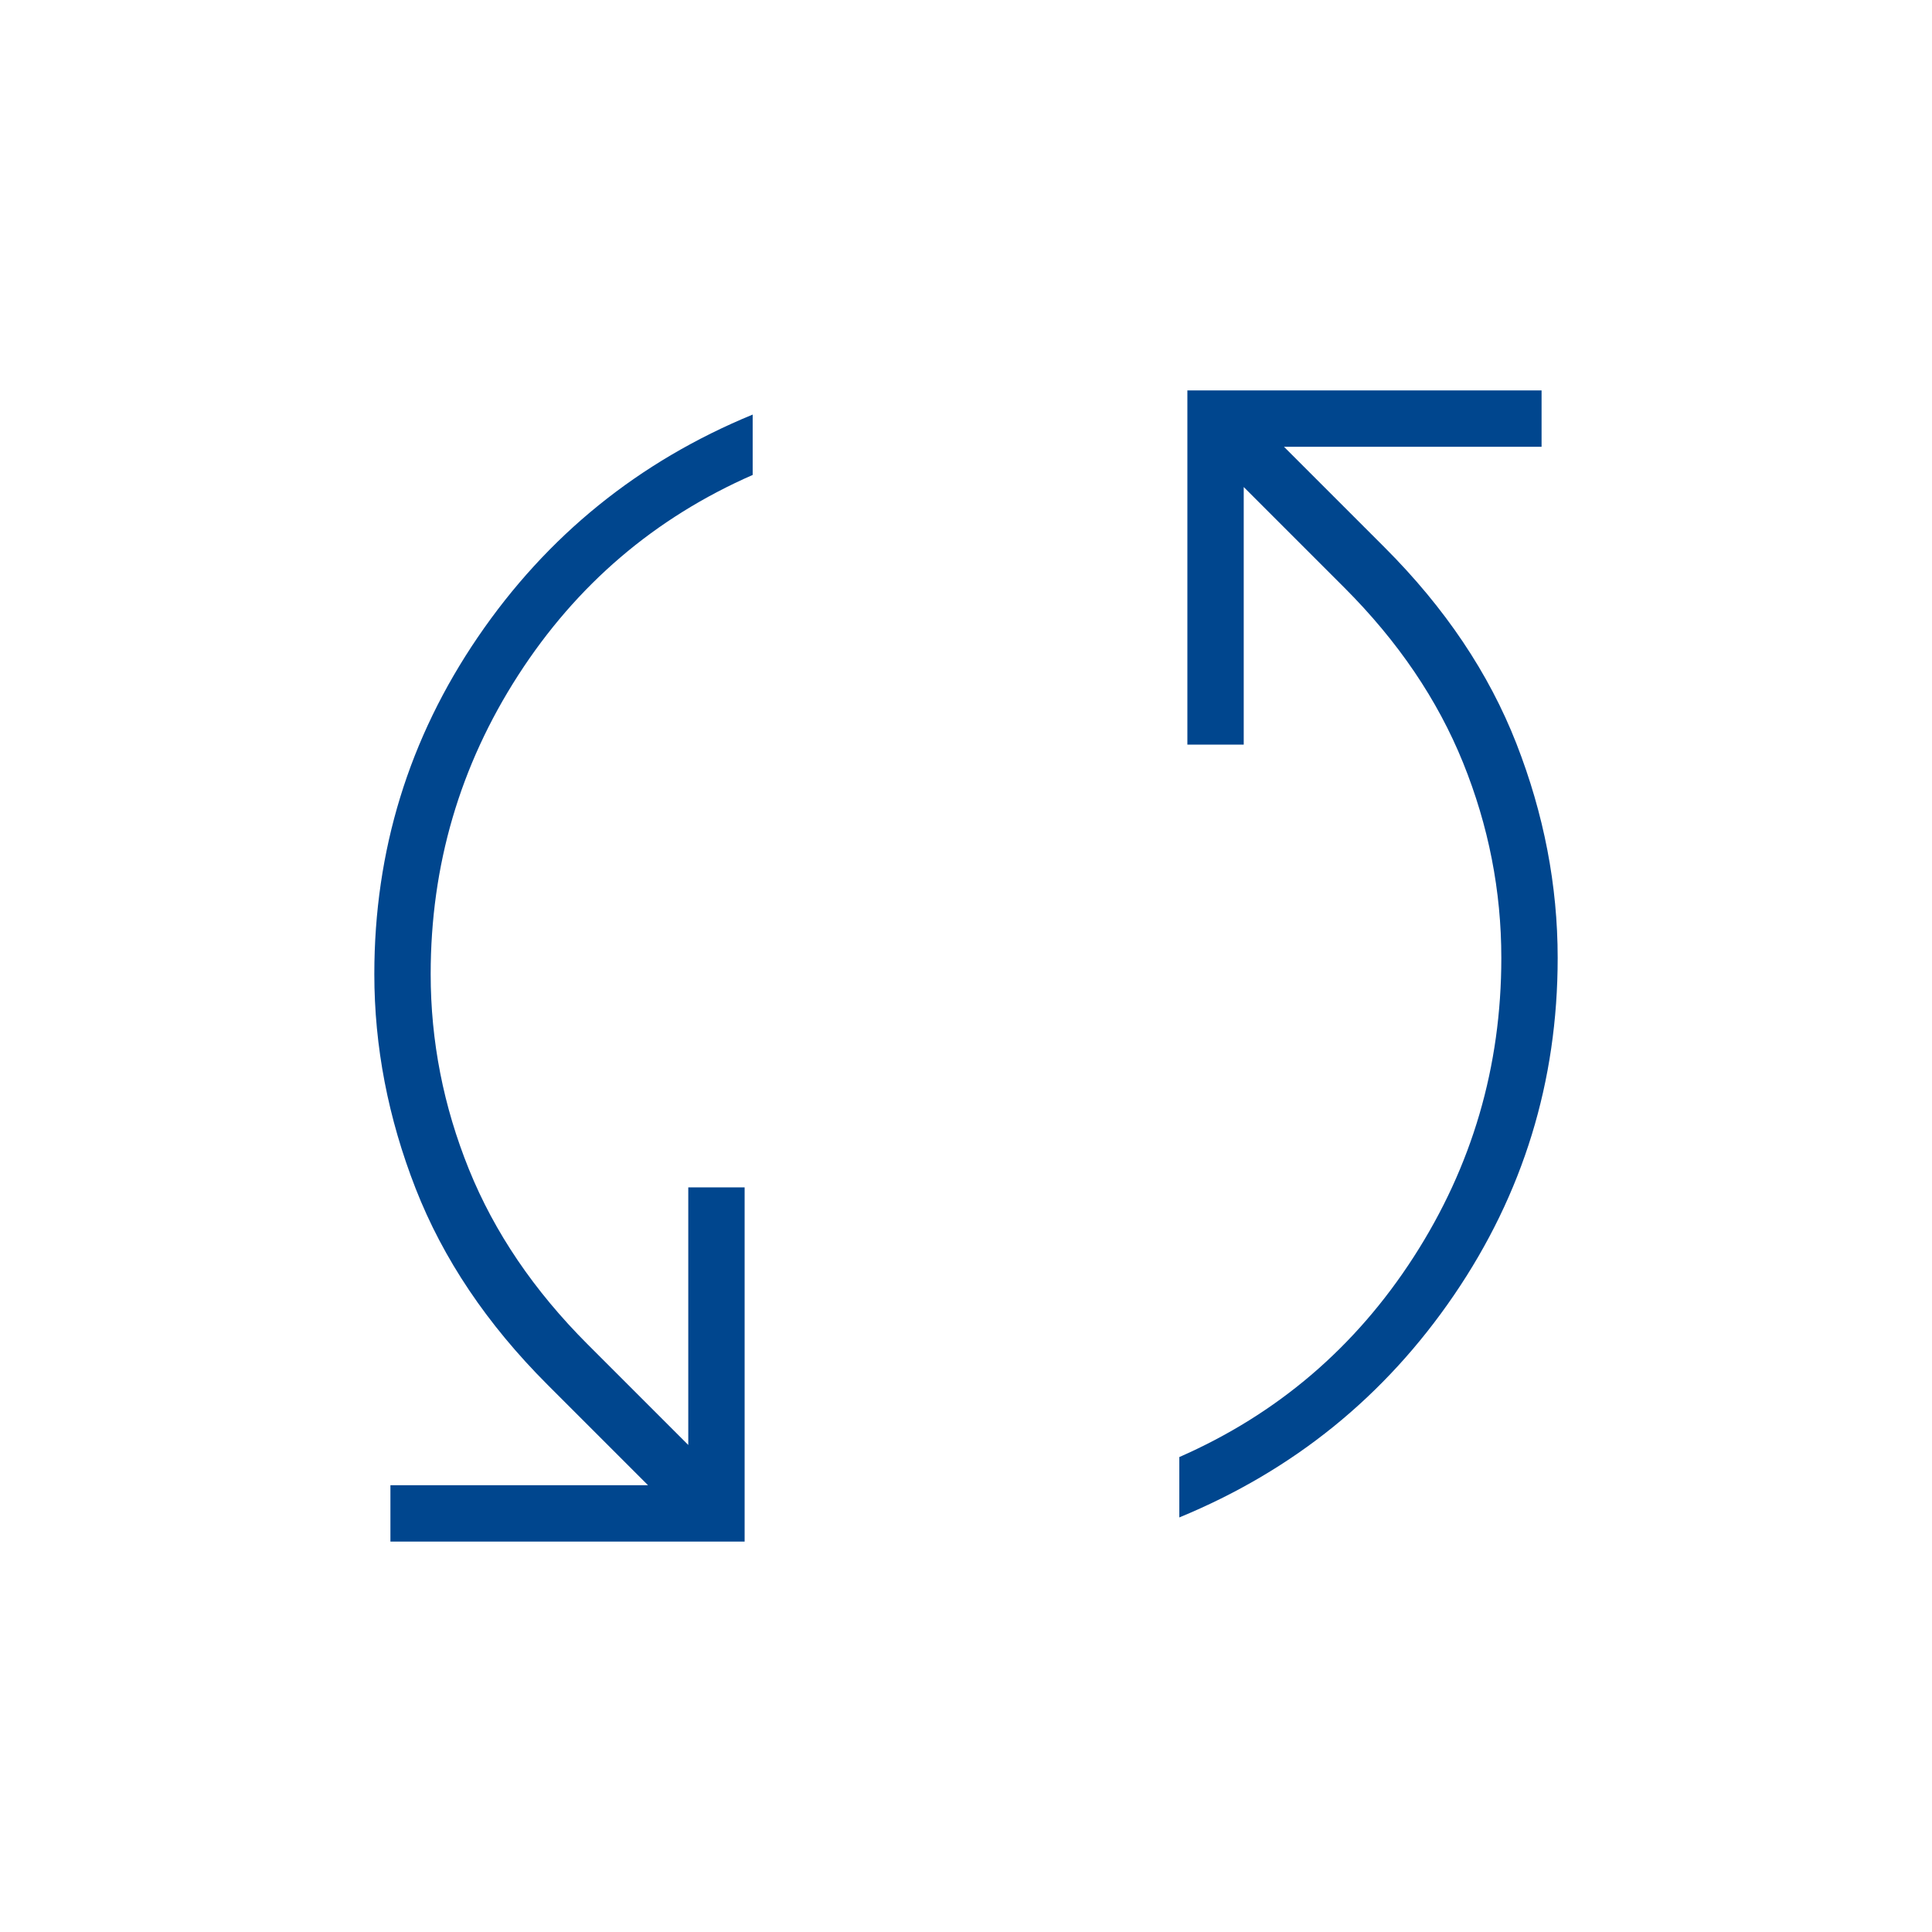 <svg xmlns="http://www.w3.org/2000/svg" height="24px" viewBox="0 -960 960 960" width="24px" fill="#00468e"><path d="M194-194v-28h128l-50-50q-45-45-65.5-97.5T186-476q0-92 51.5-167.5T374-754v30q-73 32-116.5 99.5T214-476q0 50 19 97t59 87l50 50v-128h28v176H194Zm392-12v-30q73-32 116.5-99.5T746-484q0-50-19-97t-59-87l-50-50v128h-28v-176h176v28H638l50 50q45 45 65.5 97.5T774-484q0 92-51.5 167.5T586-206Z"/></svg>